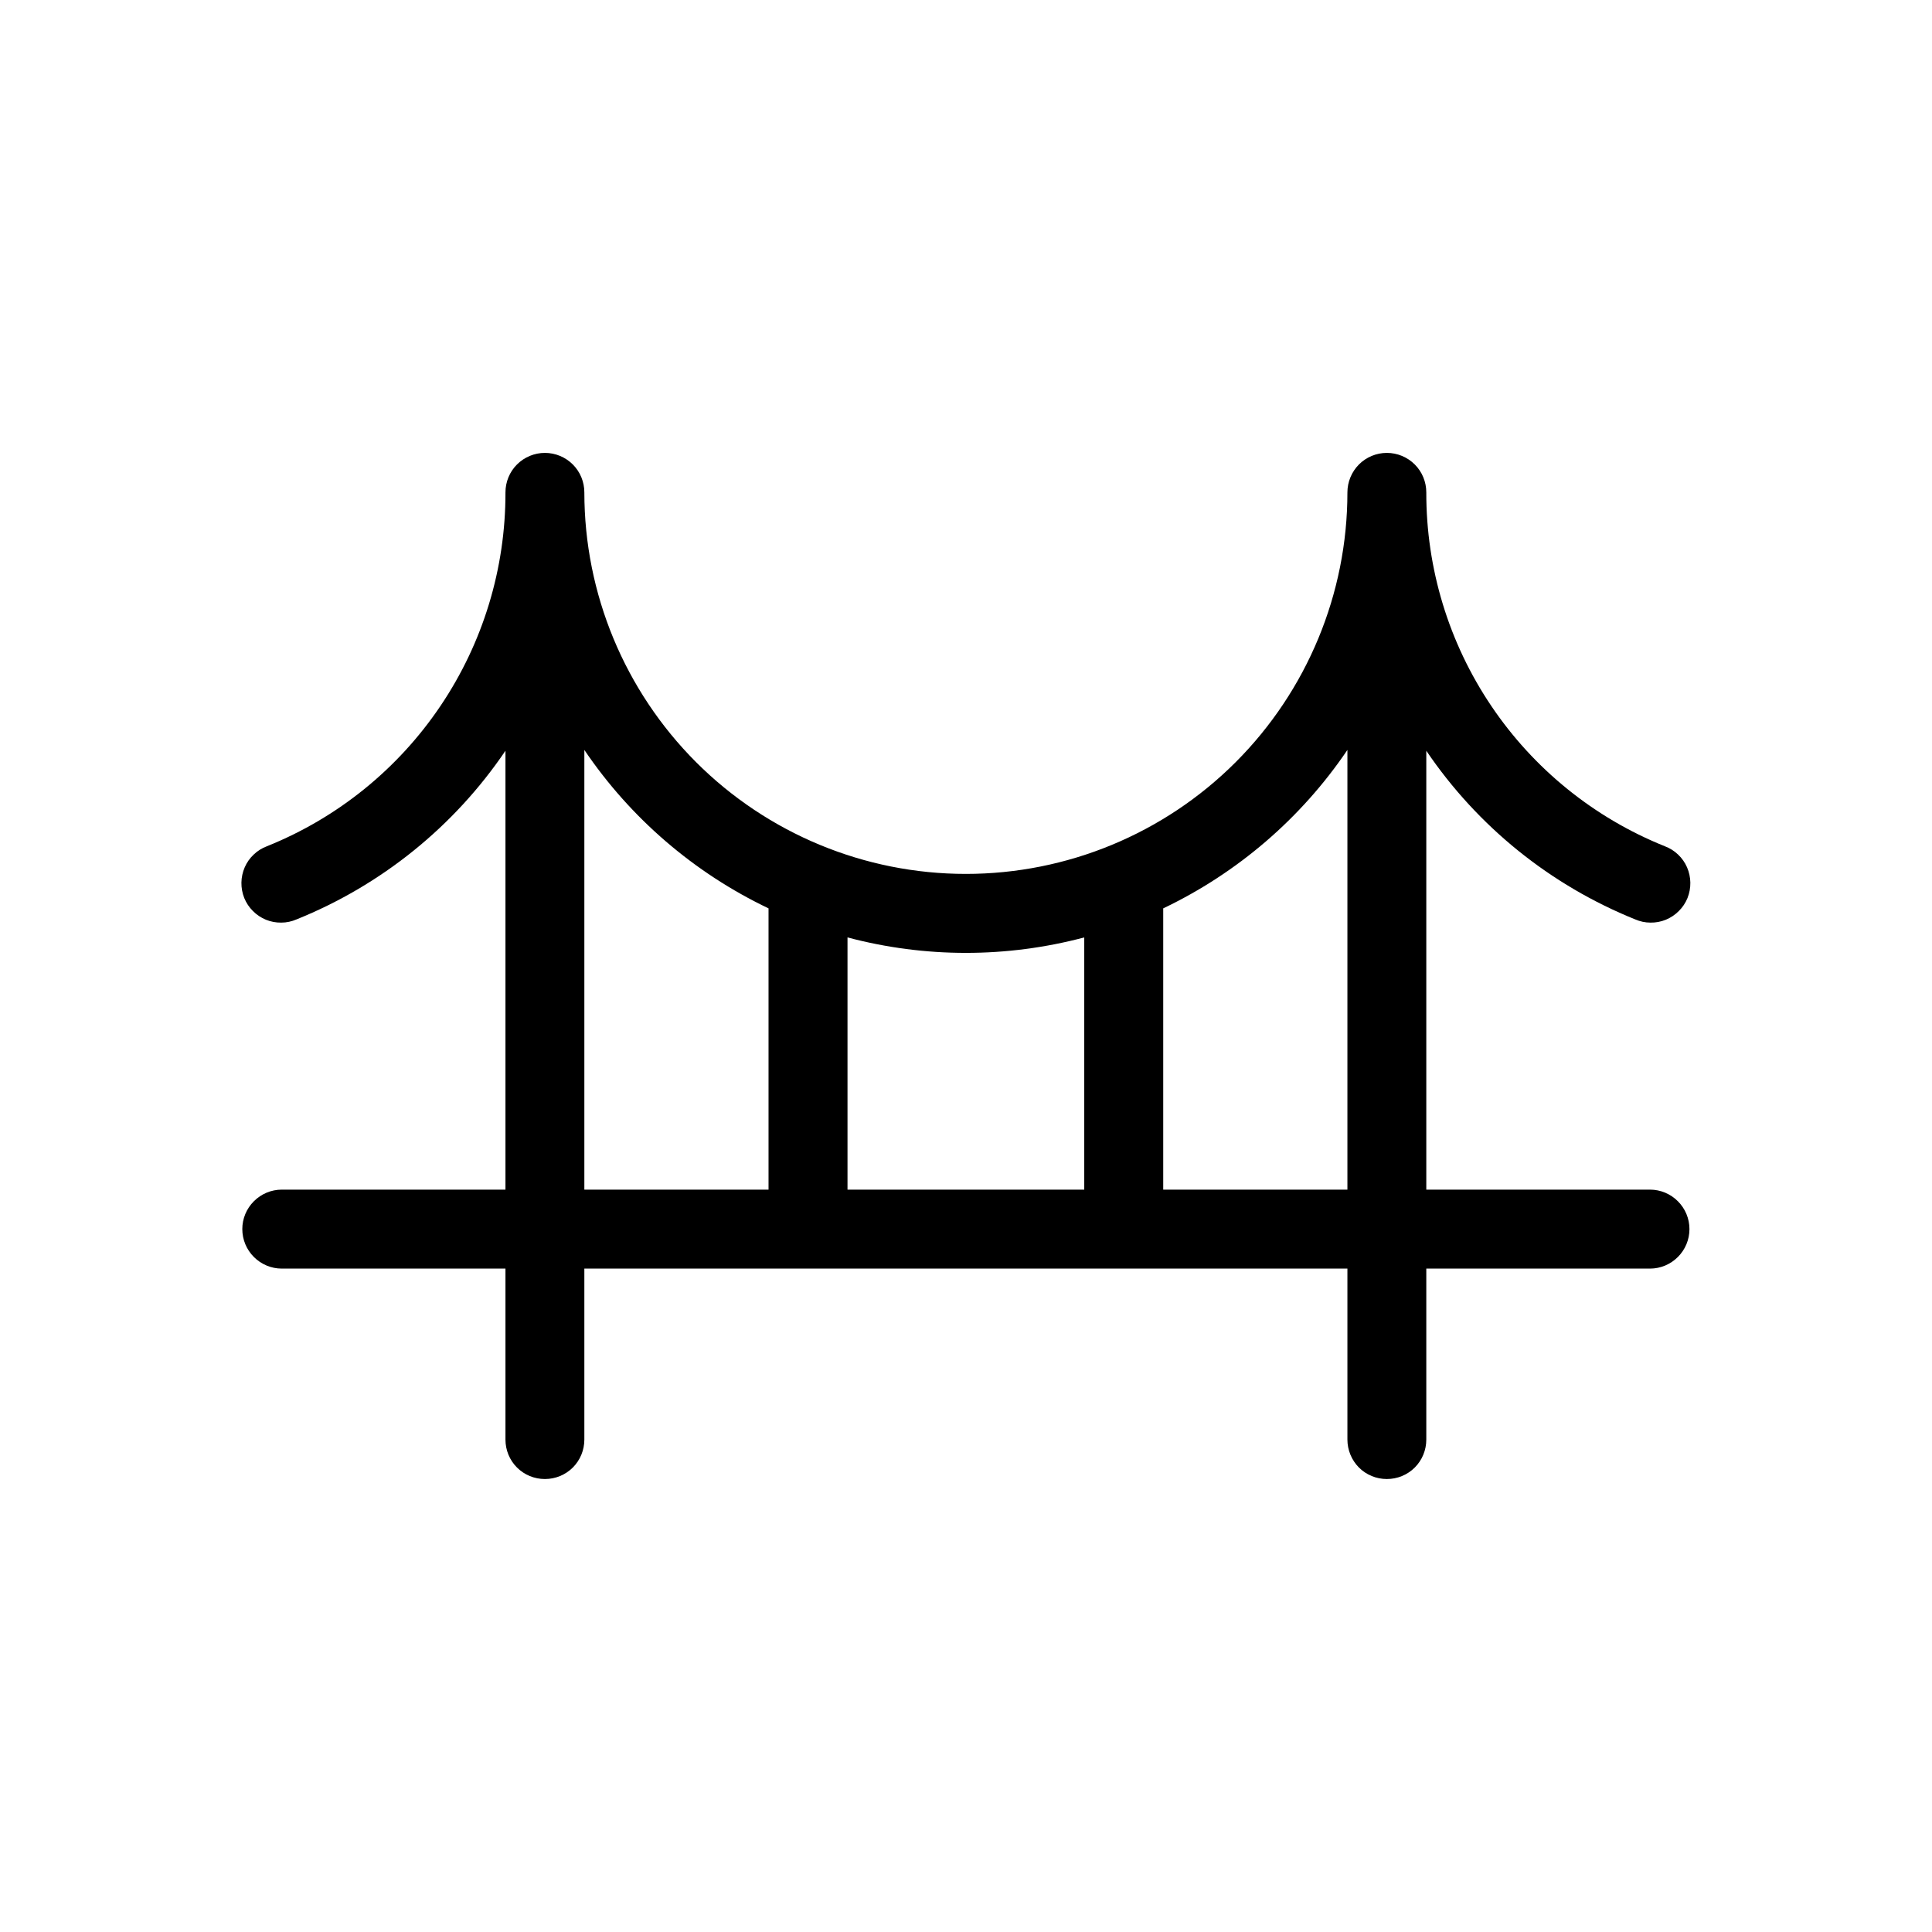 <?xml version="1.0" encoding="utf-8"?>
<svg xmlns="http://www.w3.org/2000/svg" fill="none" height="100%" overflow="visible" preserveAspectRatio="none" style="display: block;" viewBox="0 0 24 24" width="100%">
<g id="ph:bridge-light">
<path d="M20.497 14.778H17.718V9.326C18.355 10.267 19.259 10.996 20.313 11.421C20.373 11.447 20.437 11.461 20.503 11.461C20.568 11.462 20.633 11.45 20.694 11.425C20.754 11.4 20.809 11.364 20.855 11.317C20.902 11.271 20.938 11.216 20.963 11.155C20.987 11.094 20.999 11.029 20.998 10.964C20.997 10.899 20.983 10.834 20.957 10.774C20.931 10.714 20.893 10.66 20.845 10.615C20.798 10.57 20.742 10.535 20.68 10.512C19.804 10.16 19.053 9.553 18.525 8.769C17.997 7.986 17.716 7.062 17.718 6.117C17.718 5.987 17.667 5.862 17.575 5.77C17.483 5.678 17.358 5.626 17.228 5.626C17.098 5.626 16.973 5.678 16.881 5.77C16.79 5.862 16.738 5.987 16.738 6.117C16.738 7.374 16.238 8.579 15.35 9.468C14.461 10.357 13.255 10.856 11.998 10.856C10.742 10.856 9.536 10.357 8.647 9.468C7.759 8.579 7.259 7.374 7.259 6.117C7.259 5.987 7.208 5.862 7.116 5.77C7.024 5.678 6.899 5.626 6.769 5.626C6.639 5.626 6.514 5.678 6.422 5.77C6.33 5.862 6.279 5.987 6.279 6.117C6.281 7.062 6 7.986 5.472 8.769C4.944 9.553 4.193 10.16 3.317 10.512C3.255 10.535 3.199 10.57 3.152 10.615C3.104 10.66 3.066 10.714 3.04 10.774C3.014 10.834 3 10.899 2.999 10.964C2.998 11.029 3.01 11.094 3.034 11.155C3.059 11.216 3.095 11.271 3.142 11.317C3.188 11.364 3.243 11.4 3.303 11.425C3.364 11.45 3.429 11.462 3.494 11.461C3.56 11.461 3.624 11.447 3.684 11.421C4.738 10.996 5.642 10.267 6.279 9.326V14.778H3.501C3.37 14.778 3.246 14.83 3.154 14.922C3.062 15.014 3.01 15.138 3.01 15.268C3.01 15.399 3.062 15.523 3.154 15.615C3.246 15.707 3.37 15.759 3.501 15.759H6.279V17.883C6.279 18.013 6.33 18.138 6.422 18.23C6.514 18.322 6.639 18.373 6.769 18.373C6.899 18.373 7.024 18.322 7.116 18.23C7.208 18.138 7.259 18.013 7.259 17.883V15.759H16.738V17.883C16.738 18.013 16.79 18.138 16.881 18.23C16.973 18.322 17.098 18.373 17.228 18.373C17.358 18.373 17.483 18.322 17.575 18.23C17.667 18.138 17.718 18.013 17.718 17.883V15.759H20.497C20.627 15.759 20.751 15.707 20.843 15.615C20.935 15.523 20.987 15.399 20.987 15.268C20.987 15.138 20.935 15.014 20.843 14.922C20.751 14.83 20.627 14.778 20.497 14.778ZM13.469 11.645V14.778H10.528V11.645C11.492 11.901 12.505 11.901 13.469 11.645ZM7.259 9.316C7.833 10.164 8.623 10.843 9.547 11.284V14.778H7.259V9.316ZM14.45 14.778V11.284C15.374 10.843 16.164 10.164 16.738 9.316V14.778H14.45Z" fill="#11100E" id="Vector" style="fill:#11100E;fill:color(display-p3 0.067 0.063 0.055);fill-opacity:1;"/>
</g>
</svg>